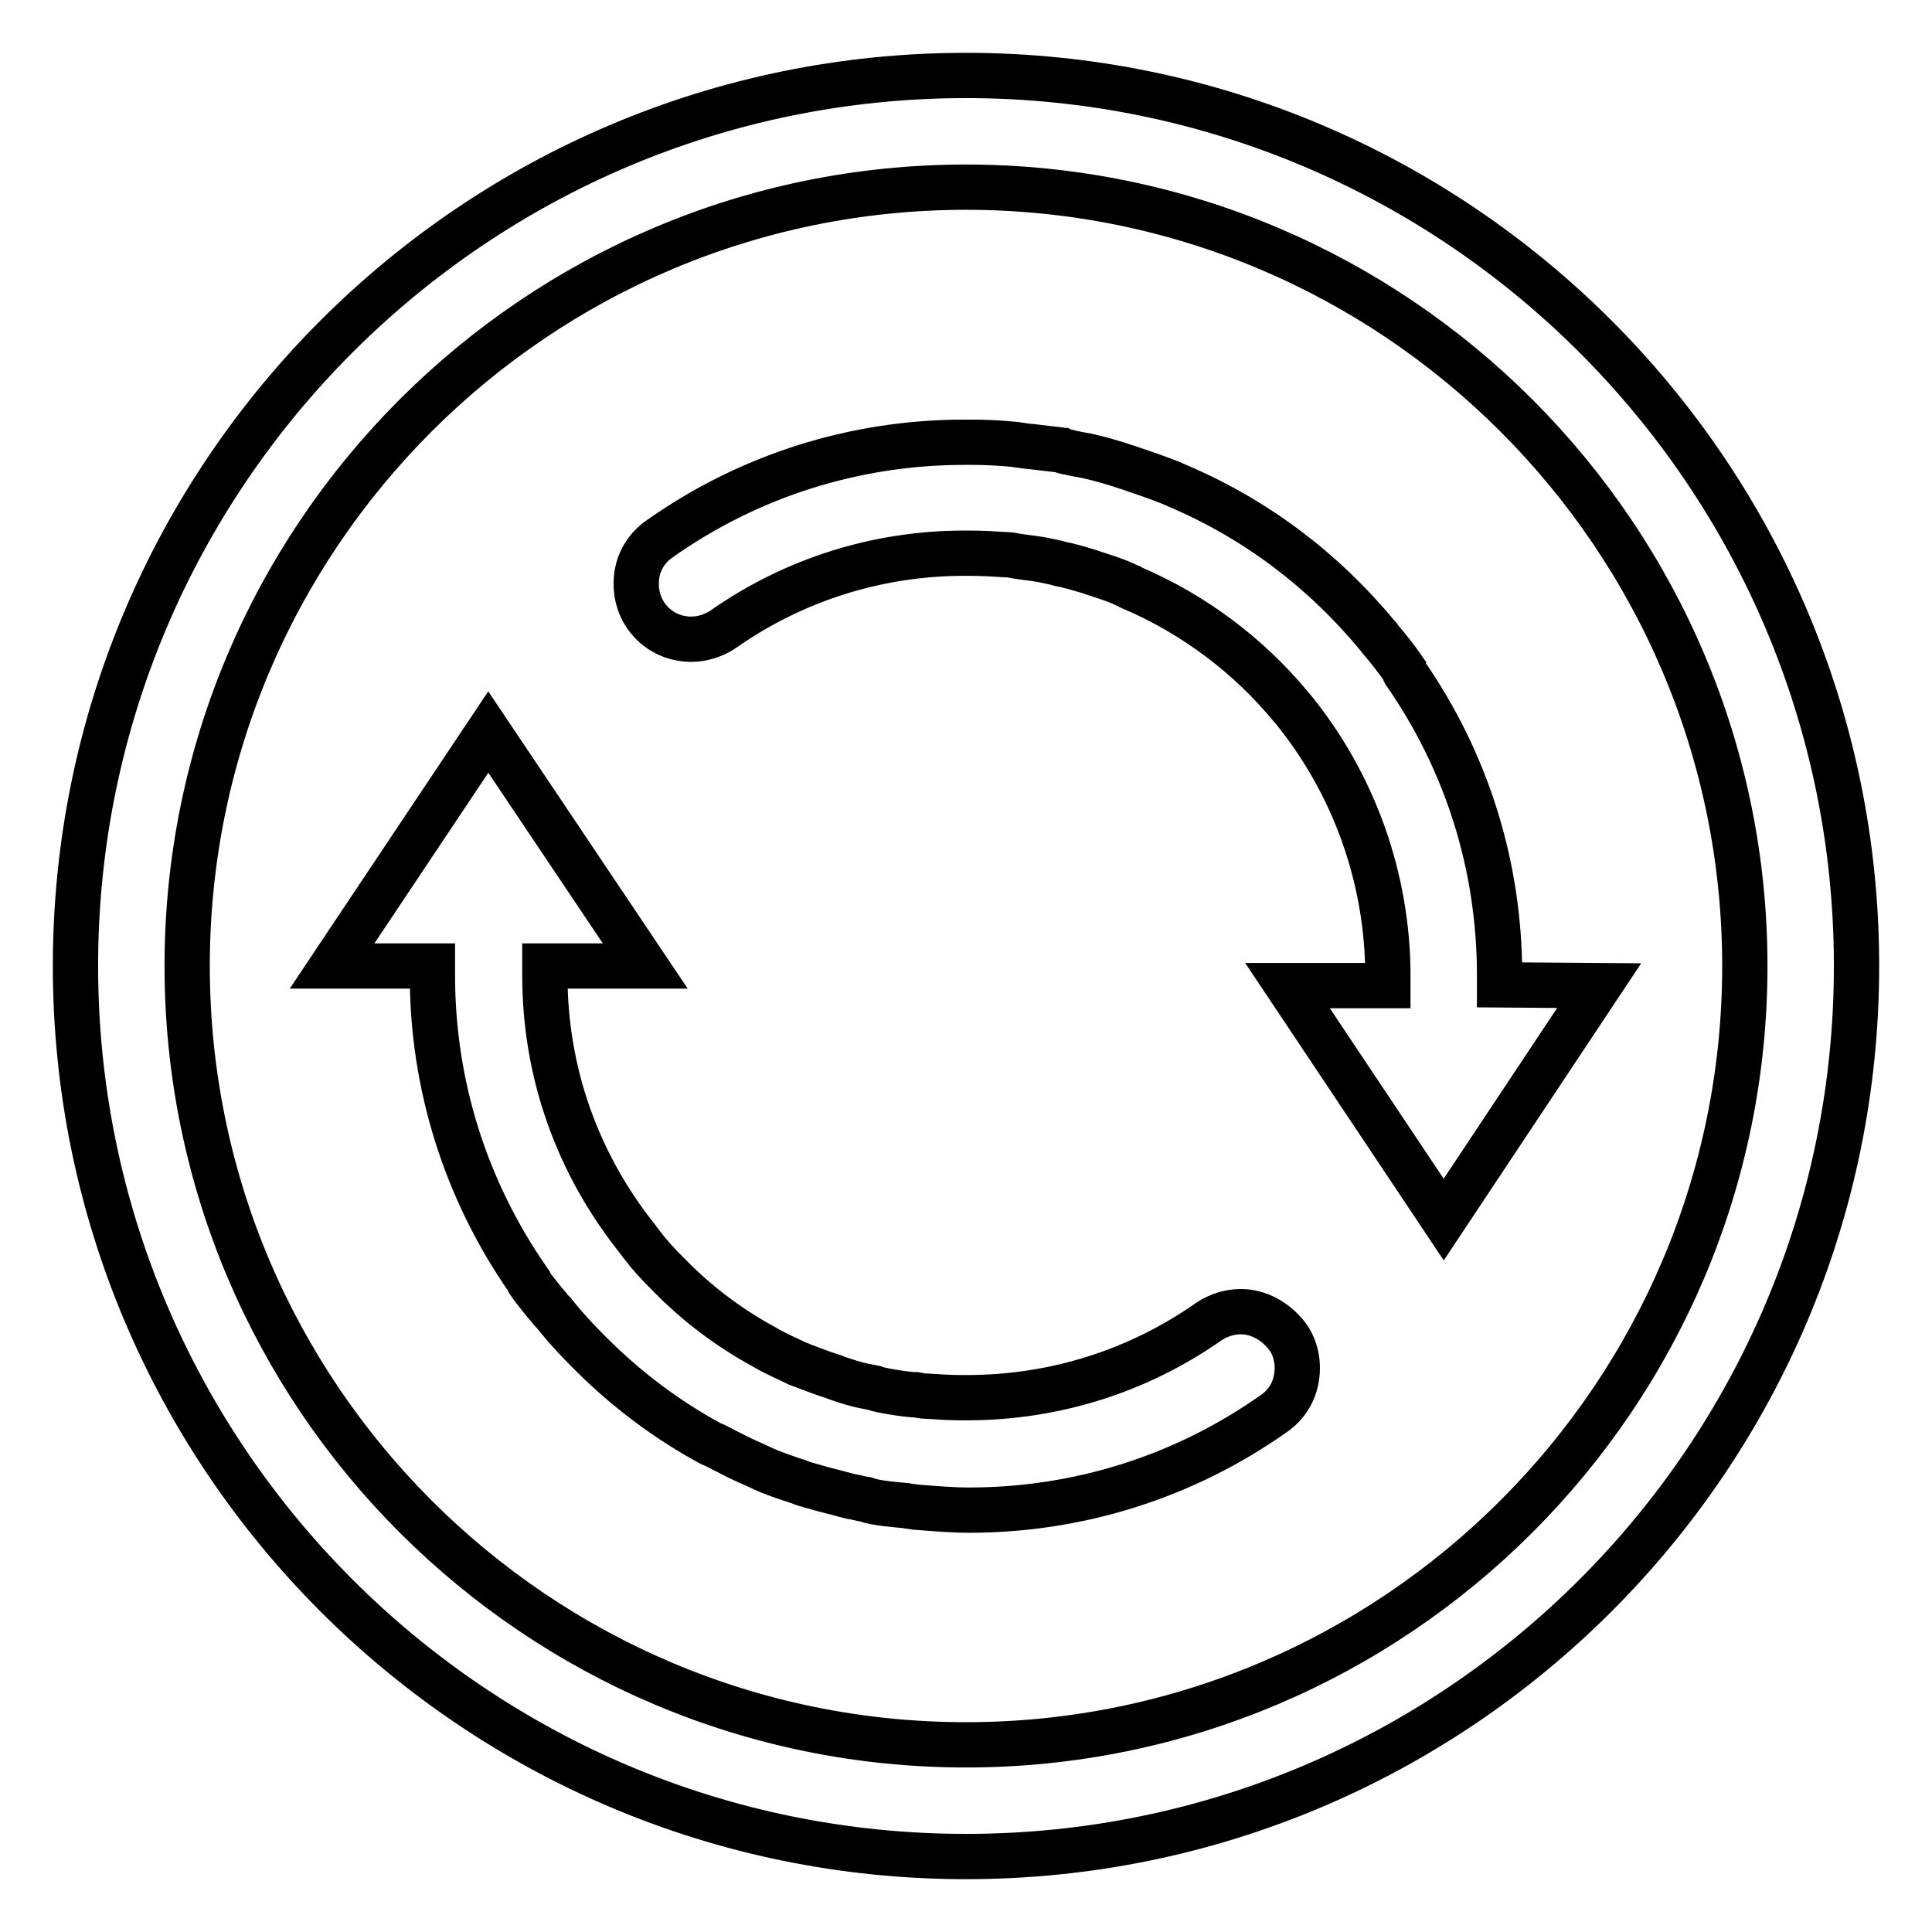 <?xml version="1.0" encoding="utf-8"?>
<!-- Svg Vector Icons : http://www.onlinewebfonts.com/icon -->
<!DOCTYPE svg PUBLIC "-//W3C//DTD SVG 1.1//EN" "http://www.w3.org/Graphics/SVG/1.1/DTD/svg11.dtd">
<svg version="1.1" xmlns="http://www.w3.org/2000/svg" xmlns:xlink="http://www.w3.org/1999/xlink" x="0px" y="0px" viewBox="0 0 256 256" enable-background="new 0 0 256 256" xml:space="preserve">
<g><g><path stroke-width="6" fill-opacity="0" stroke="#000000"  d="M128,10C62.9,10,10,62.9,10,128c0,65.1,52.9,118,118,118c65.1,0,118-52.9,118-118C246,62.9,193.1,10,128,10z M128,231.2c-56.9,0-103.2-46.3-103.2-103.2S71.1,24.8,128,24.8S231.2,71.1,231.2,128S184.9,231.2,128,231.2z"/><path stroke-width="6" fill-opacity="0" stroke="#000000"  d="M164.4,173.8c-1.5,0-3,0.5-4.2,1.3c-9.4,6.6-20.5,10.1-32.1,10.1h-0.7c-1.5,0-3-0.1-4.6-0.2c-0.5,0-1-0.1-1.5-0.2l-0.4,0c-1.2-0.1-2.4-0.3-3.5-0.5c-0.5-0.1-1.1-0.2-1.6-0.4l-0.5-0.1c-1.2-0.2-2.3-0.5-3.5-0.9l-0.6-0.2c-0.3-0.1-0.6-0.2-0.8-0.3c-1.3-0.4-2.6-0.9-3.9-1.4c-0.2-0.1-0.4-0.1-0.5-0.2l-0.3-0.1c-1.4-0.7-2.9-1.3-4.4-2.2c-4.8-2.6-9.1-5.9-12.7-9.6l-0.2-0.2c-1.3-1.3-2.4-2.5-3.3-3.7c-0.2-0.3-0.5-0.6-0.6-0.8c-8-10-12.3-22.1-12.3-34.9V128h13.3L64.7,97L44,128h13.3v1.3c0,14.3,4.3,28.2,12.6,40.2c0,0.1,0.1,0.2,0.2,0.4c0.6,0.9,1.3,1.7,2,2.6l0.6,0.7c0.2,0.3,0.4,0.5,0.7,0.8l0.4,0.5c1.3,1.6,2.7,3.1,4.1,4.5c0.1,0.1,0.3,0.3,0.4,0.4c4.7,4.7,10,8.7,15.9,11.9l0.5,0.2c1.6,0.8,3.2,1.7,5.1,2.5l1.3,0.6c1.5,0.7,3.1,1.2,4.6,1.7c0.7,0.3,1.5,0.5,2.2,0.7c1.3,0.4,2.7,0.7,4.1,1.1l0.8,0.2c0.7,0.1,1.3,0.3,2,0.4l0.3,0.1c0.2,0.1,0.4,0.1,0.8,0.2c1,0.2,2,0.3,3,0.4l1.1,0.1c0.4,0.1,0.8,0.1,1.3,0.2c2.6,0.2,4.9,0.4,7.1,0.4c14.5,0,28.5-4.4,40.4-12.8c1.6-1.1,2.7-2.8,3-4.8c0.3-1.9-0.1-3.9-1.2-5.4C169,175,166.7,173.8,164.4,173.8z"/><path stroke-width="6" fill-opacity="0" stroke="#000000"  d="M198.7,130.5v-1.3c0-14.4-4.3-28.2-12.5-40c-0.1-0.2-0.2-0.3-0.2-0.5c-0.9-1.3-1.9-2.6-3.1-4c-0.1-0.2-0.3-0.4-0.4-0.5c-7.2-8.7-16.1-15.4-26.4-19.8c-0.2-0.1-0.9-0.4-0.9-0.4c-1.8-0.7-3.5-1.3-5-1.8l-0.3-0.1c-0.5-0.2-1-0.3-1.5-0.5c-1.3-0.4-2.6-0.8-4.4-1.2l-1.1-0.2c-0.5-0.1-1-0.2-1.4-0.3c-0.3,0-0.5-0.1-0.7-0.2c-0.2,0-0.3-0.1-0.5-0.1c-0.9-0.1-1.7-0.2-2.6-0.3l-0.8-0.1l-1-0.1c-0.5-0.1-0.9-0.1-1.3-0.2c-2-0.2-4.1-0.3-5.6-0.3c-0.2,0-0.4,0-0.6,0c-0.1,0-0.3,0-0.4,0l-0.1,0h-0.1c-14.5,0-28.5,4.4-40.4,12.8c-1.6,1.1-2.7,2.8-3,4.7c-0.3,2,0.1,3.9,1.2,5.5c1.4,2,3.6,3.1,6,3.1c1.5,0,3-0.5,4.2-1.3c9.4-6.6,20.5-10.1,32-10.1h0.6c1.7,0,3.4,0.1,4.9,0.2c0.5,0,1,0.1,1.5,0.2c1.2,0.2,2.6,0.3,3.9,0.6c0.5,0.1,0.9,0.2,1.4,0.3l0.3,0.1c1.1,0.2,2.5,0.6,3.8,1c0.4,0.1,0.8,0.3,1.2,0.4c1.6,0.5,3,1,4,1.5c0.3,0.1,0.5,0.2,0.6,0.3c8.2,3.5,15.5,9,21.1,15.8l0.1,0.1c8.2,10,12.7,22.6,12.7,35.5v1.3h-13.3l20.7,31l20.6-31L198.7,130.5L198.7,130.5z"/></g></g>
</svg>